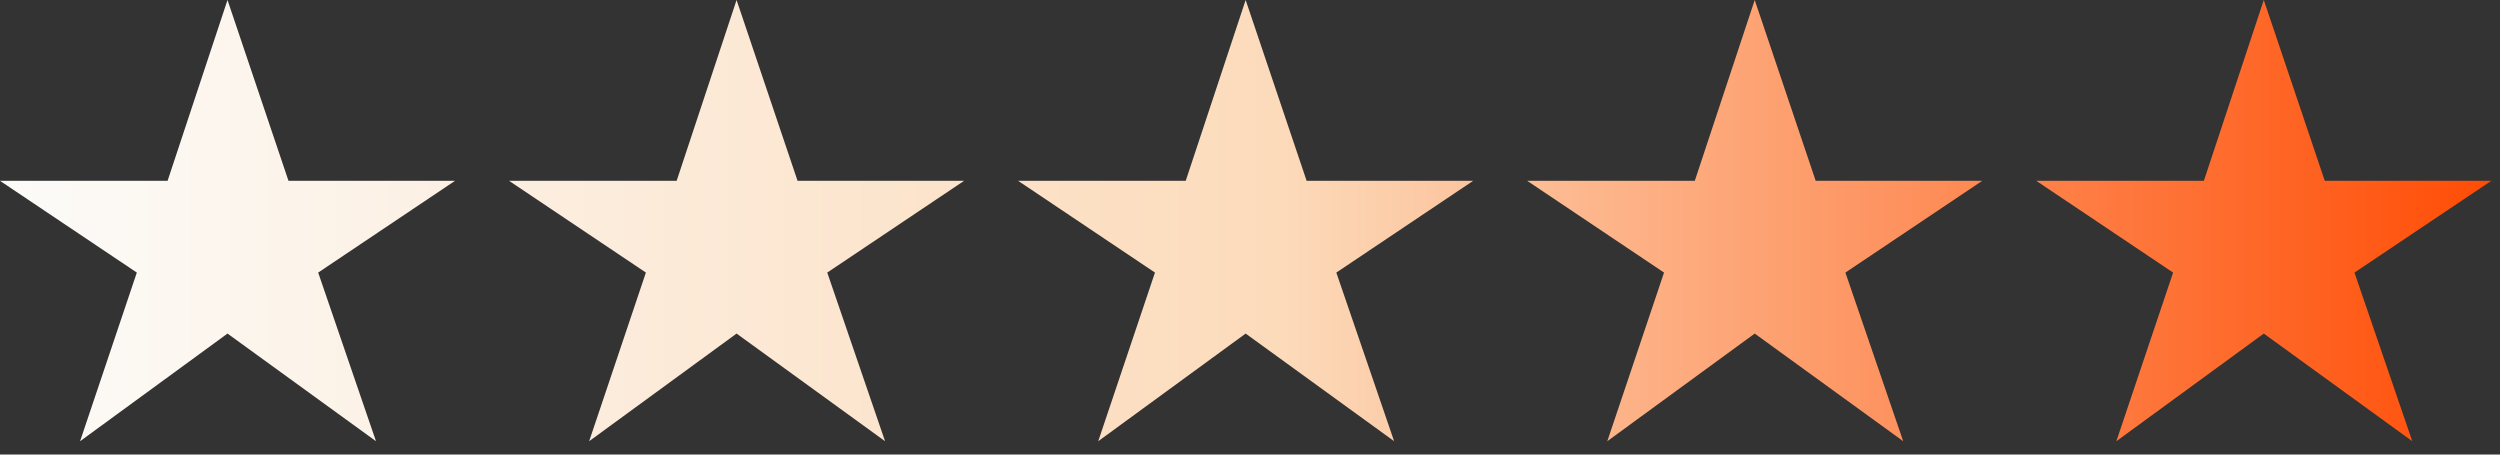 <svg width="132" height="24" viewBox="0 0 132 24" fill="none" xmlns="http://www.w3.org/2000/svg">
<rect x="0" y="0" width="132" height="24" fill="#333333" stroke="none"/>
<path d="M4.228 23.296L7.224 14.392L0 9.548H8.848L12.012 6.67572e-05L15.232 9.548H24.024L16.8 14.392L19.852 23.296L12.012 17.612L4.228 23.296ZM31.107 23.296L34.103 14.392L26.879 9.548H35.727L38.891 6.67572e-05L42.111 9.548H50.903L43.679 14.392L46.731 23.296L38.891 17.612L31.107 23.296ZM57.986 23.296L60.982 14.392L53.758 9.548H62.606L65.77 6.67572e-05L68.99 9.548H77.782L70.558 14.392L73.61 23.296L65.77 17.612L57.986 23.296ZM84.865 23.296L87.861 14.392L80.637 9.548H89.485L92.649 6.67572e-05L95.869 9.548H104.661L97.437 14.392L100.489 23.296L92.649 17.612L84.865 23.296ZM111.744 23.296L114.74 14.392L107.516 9.548H116.364L119.528 6.67572e-05L122.748 9.548H131.54L124.316 14.392L127.368 23.296L119.528 17.612L111.744 23.296Z" fill="url(#paint0_linear_4420_12859)"/>
<defs>
<linearGradient id="paint0_linear_4420_12859" x1="133.572" y1="12.32" x2="-1.428" y2="12.32" gradientUnits="userSpaceOnUse">
<stop stop-color="#FF4800"/>
<stop offset="0.49" stop-color="#FCDBBB"/>
<stop offset="1" stop-color="#FCFCFA"/>
</linearGradient>
</defs>
</svg>
